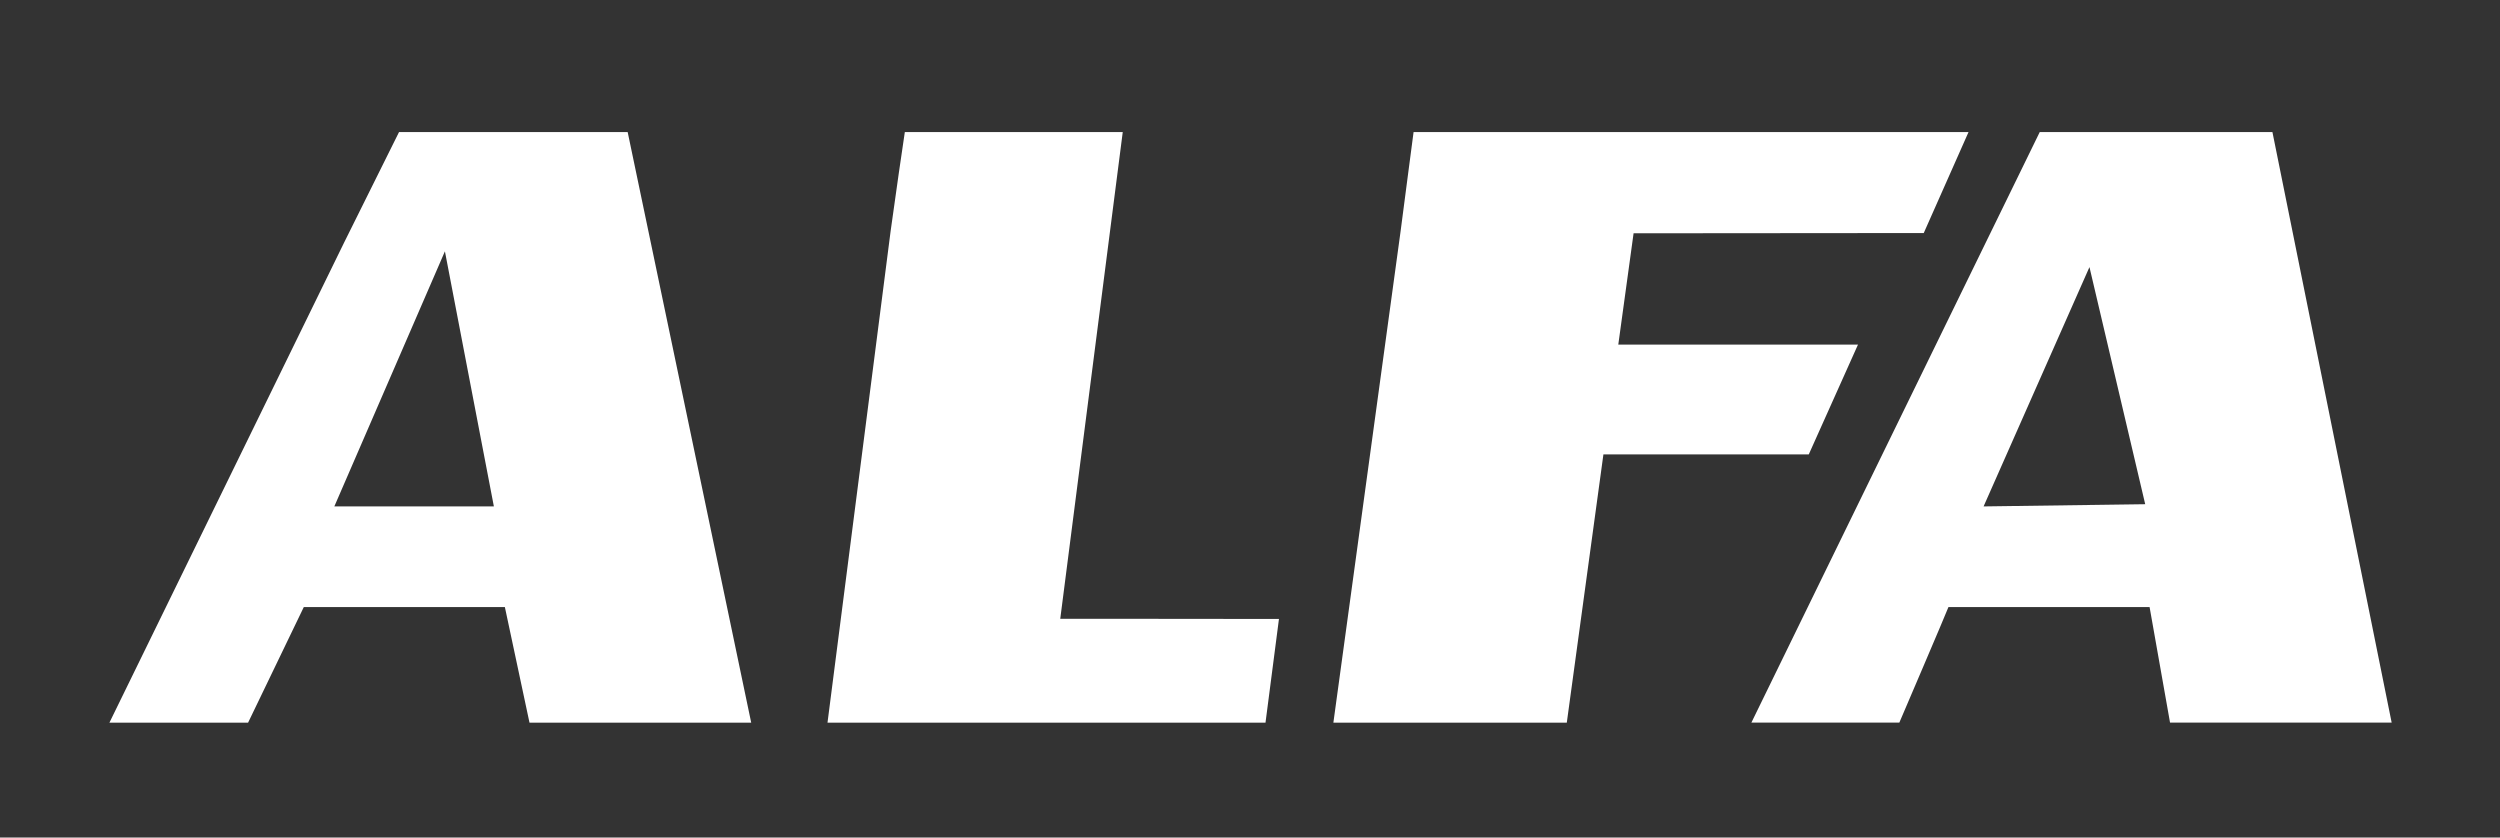 <svg xmlns="http://www.w3.org/2000/svg" id="Layer_1" viewBox="0 0 600 201"><rect x="0" y="0" width="600" height="201" fill="#333333" stroke="none"/><polygon points="303.72 173.44 198.6 173.44 213.75 55.46 215.72 41.5 217.16 31.69 269.46 31.69 254.46 148.52 277.74 148.52 306.95 148.55 303.72 173.44" style="fill: #fff;"></polygon><polygon points="392.06 55.99 388.39 82.7 445.92 82.7 434.11 109.05 384.82 109.05 376.03 173.44 320.01 173.44 336.12 55.67 337.96 41.58 339.26 31.69 472.45 31.69 461.7 55.93 392.06 55.99" style="fill: #fff;"></polygon><path d="M545.38,31.69h-55.84l-5.4,11.06-7.64,15.63-56.17,115.05h35.51s11.3-26.39,11.79-27.74h48.27l4.91,27.74h53.19l-28.62-141.75ZM476.06,121.54l25.41-57.44,13.38,56.91-38.79.53Z" style="fill: #fff;"></path><path d="M150.65,31.69h-54.88l-5.12,10.3-8.08,16.26-56.31,115.19h33.28l13.37-27.74h48.26l5.91,27.74h53.21l-29.65-141.75ZM80.24,121.54l26.54-61.22,11.75,61.22h-38.29Z" style="fill: #fff;"></path></svg>